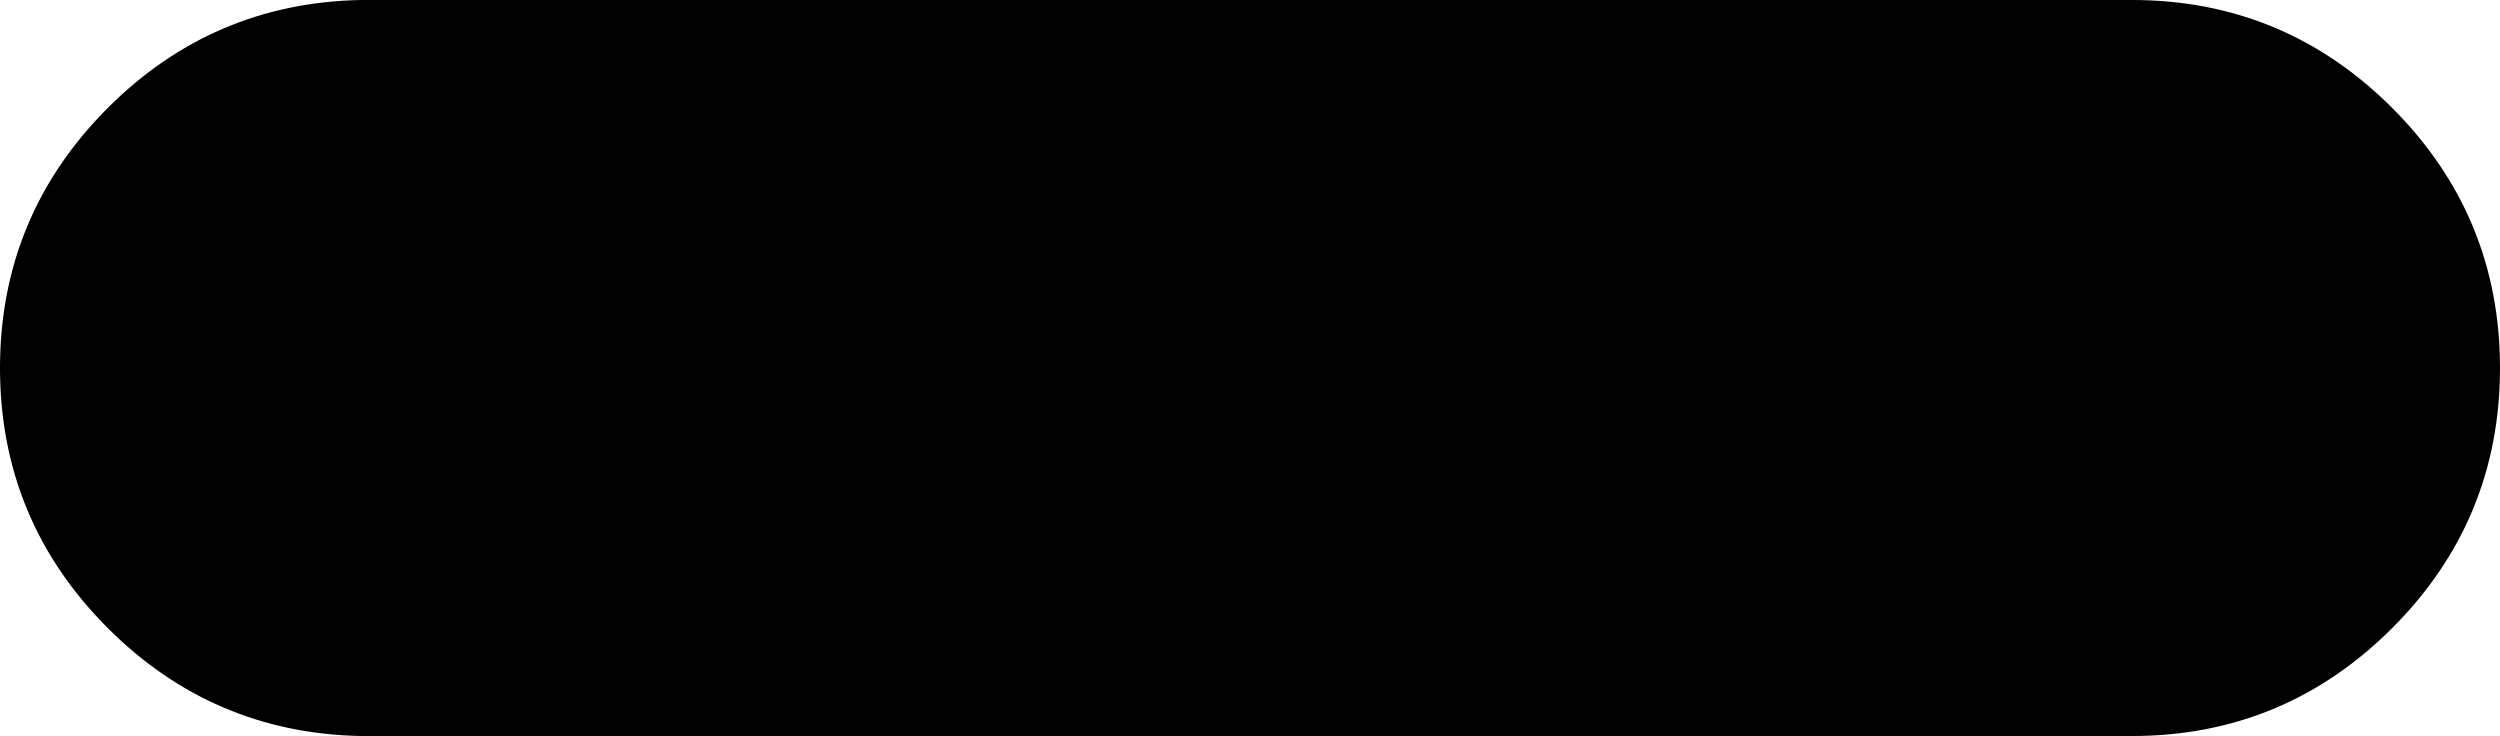 <?xml version="1.0" encoding="UTF-8" standalone="no"?>
<svg xmlns:xlink="http://www.w3.org/1999/xlink" height="24.2px" width="82.2px" xmlns="http://www.w3.org/2000/svg">
  <g transform="matrix(1.0, 0.0, 0.0, 1.0, 41.1, 12.1)">
    <path d="M40.6 0.0 Q40.6 4.8 37.2 8.2 33.8 11.6 29.0 11.6 L28.75 11.6 -29.25 11.6 Q-33.9 11.5 -37.2 8.2 -40.6 4.8 -40.6 0.0 -40.6 -4.8 -37.2 -8.2 -33.9 -11.5 -29.25 -11.6 L28.75 -11.6 29.0 -11.6 Q33.8 -11.6 37.2 -8.2 40.6 -4.8 40.6 0.0" fill="#000000" fill-rule="evenodd" stroke="none"/>
    <path d="M40.6 0.0 Q40.6 4.8 37.2 8.2 33.8 11.6 29.0 11.6 L28.75 11.6 -29.25 11.6 Q-33.9 11.5 -37.2 8.2 -40.6 4.8 -40.6 0.0 -40.6 -4.8 -37.2 -8.2 -33.9 -11.5 -29.25 -11.6 L28.75 -11.6 29.0 -11.6 Q33.8 -11.6 37.2 -8.2 40.6 -4.8 40.6 0.0 Z" fill="none" stroke="#000000" stroke-linecap="round" stroke-linejoin="round" stroke-width="1.0"/>
  </g>
</svg>
